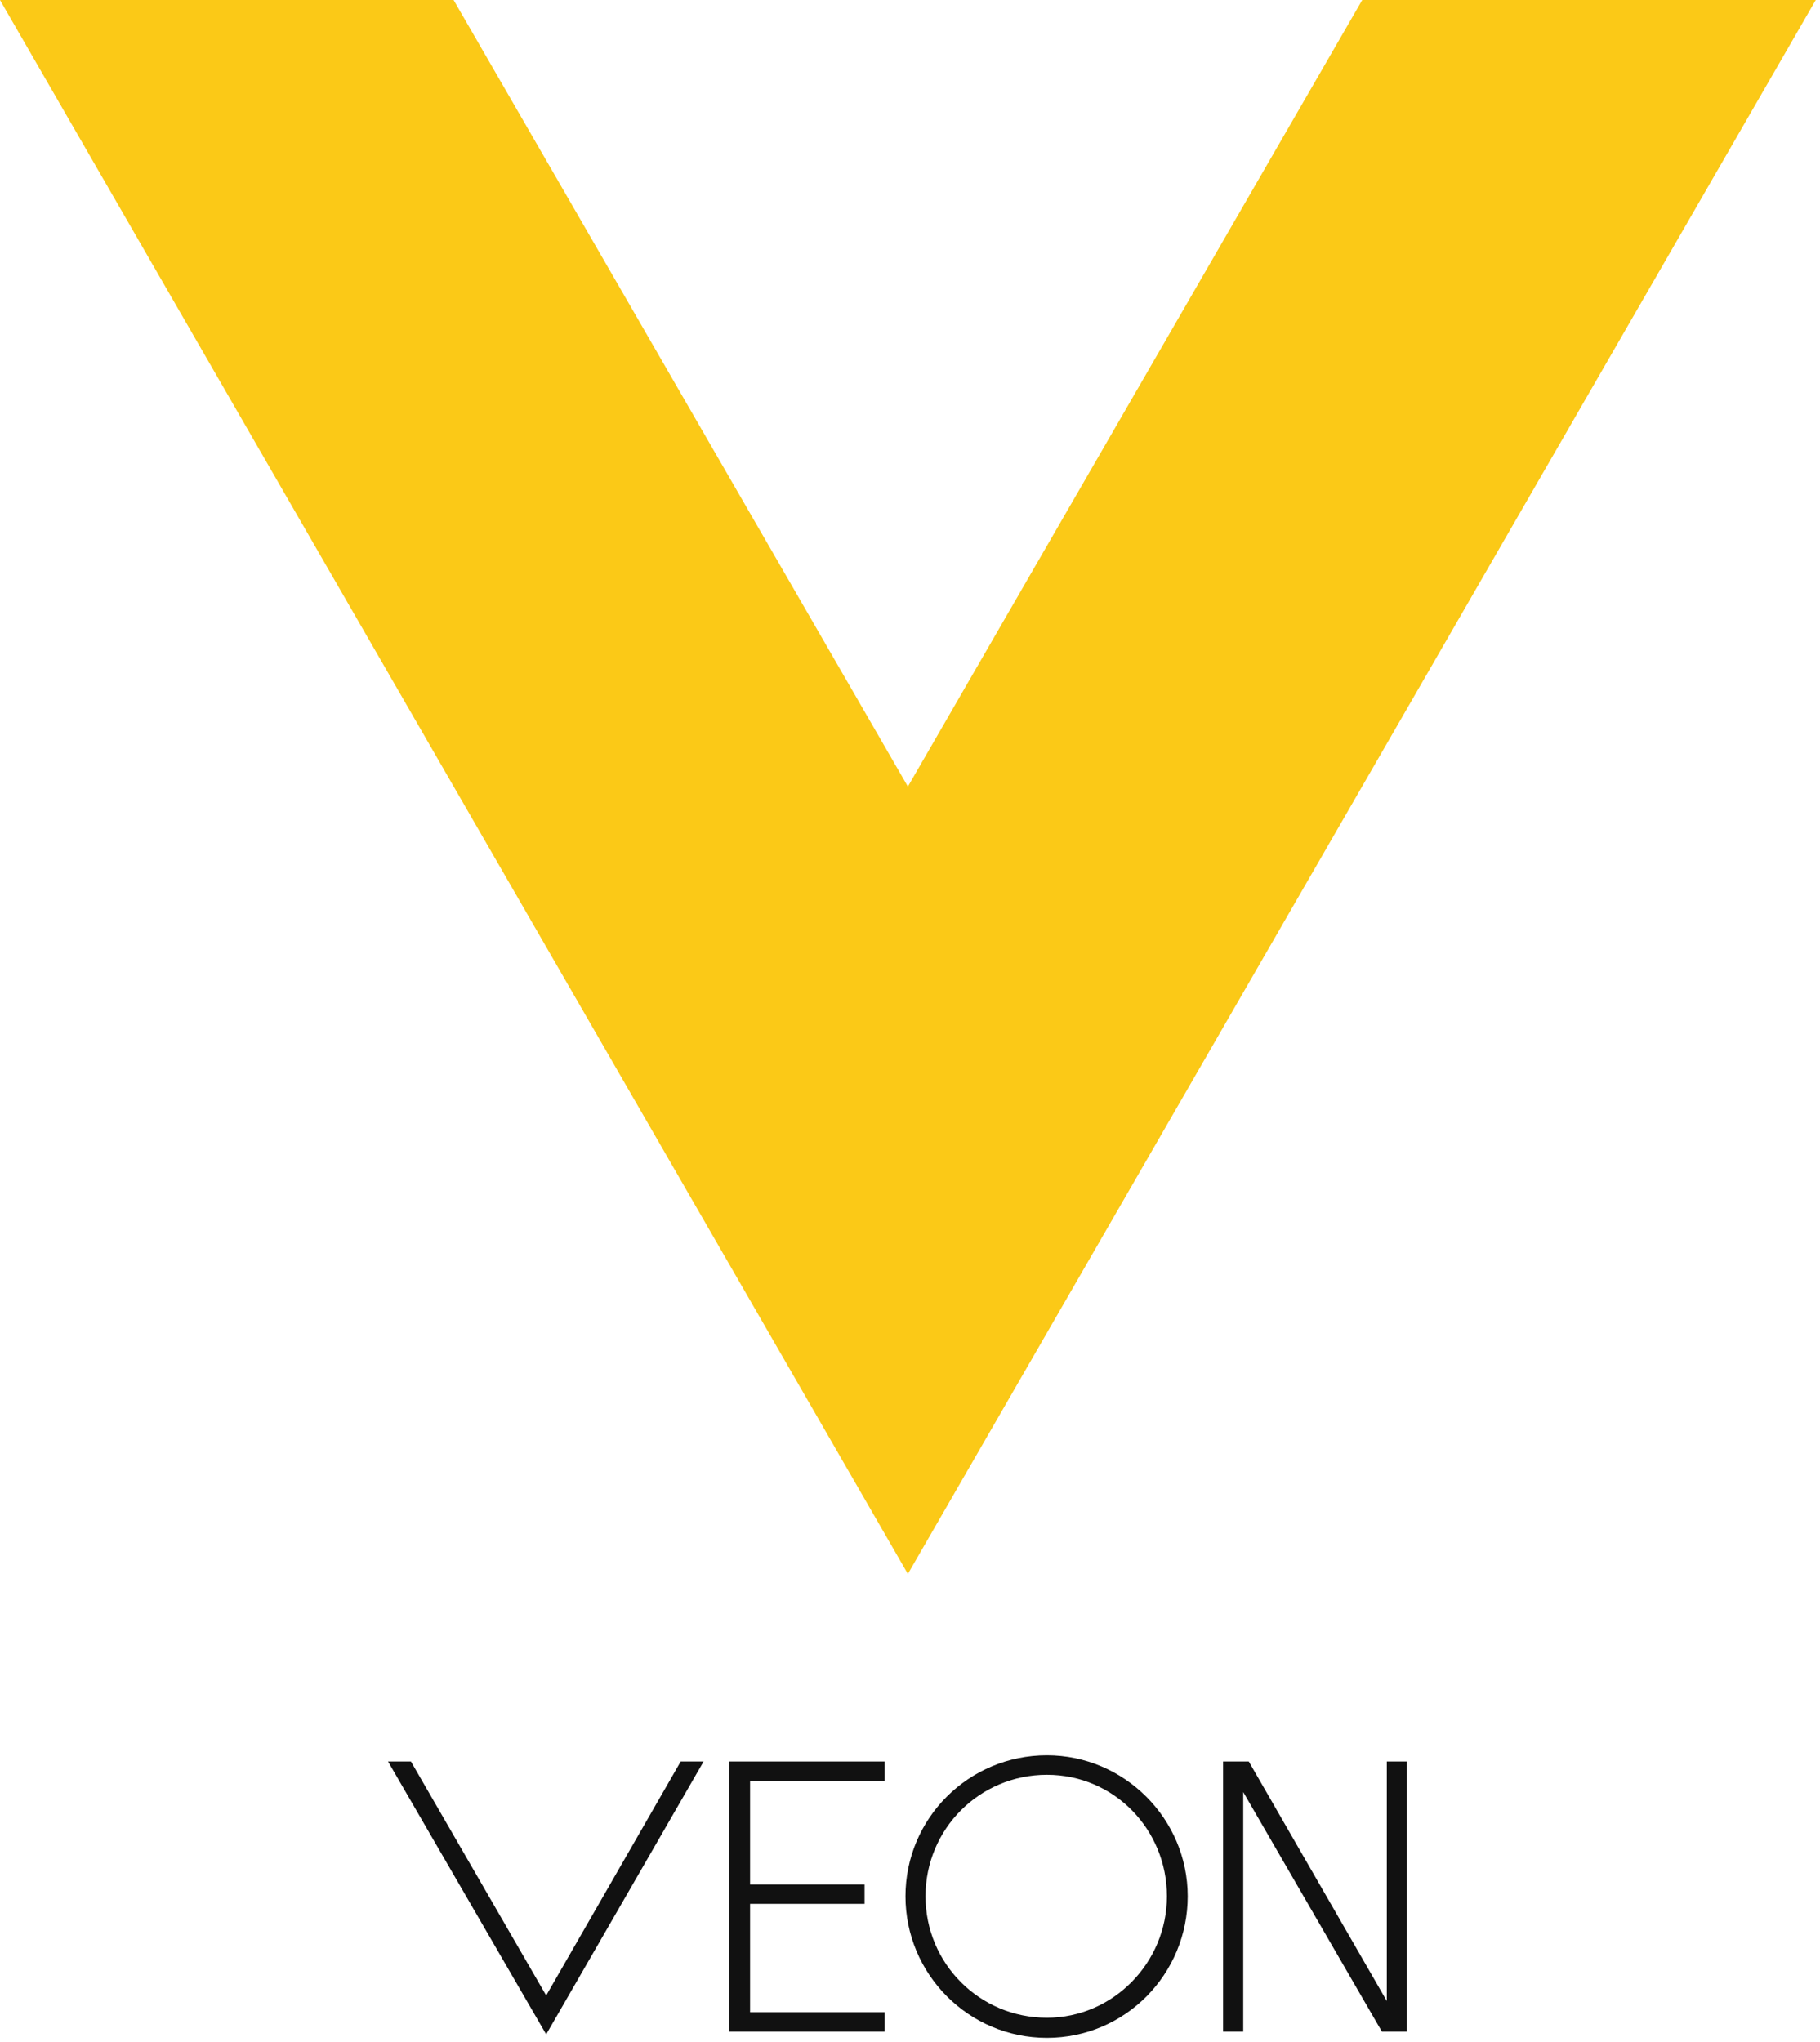 <svg viewBox="0 0 197 221" fill="none" xmlns="http://www.w3.org/2000/svg">
<path d="M113.32 190C104.84 190 98.01 196.84 98.01 205.26C98.01 213.68 104.84 220.59 113.32 220.59C121.8 220.59 128.56 213.68 128.56 205.26C128.56 196.84 121.66 190 113.32 190ZM113.32 218.41C106.04 218.41 100.18 212.55 100.18 205.26C100.18 197.97 106.03 192.11 113.32 192.11C120.61 192.11 126.31 198.05 126.31 205.26C126.31 212.47 120.46 218.41 113.32 218.41Z" fill="#111111"></path>
<path d="M150.11 190.67V216.6L135.17 190.67H132.39V219.91H134.57V193.98L149.58 219.91H152.29V190.67H150.11Z" fill="#111111"></path>
<path d="M78.94 190.67V219.91H95.75V217.81H81.19V206.08H93.58V203.98H81.19V192.78H95.75V190.67H78.94Z" fill="#111111"></path>
<path d="M73.68 190.67L59.12 216L44.48 190.67H42L59.12 220.21L76.16 190.67H73.68Z" fill="#111111"></path>
<path d="M147.45 0L98.27 85.14L49.1 0H0L98.27 170.37L196.54 0H147.45Z" fill="#FBC917"></path>
</svg>
